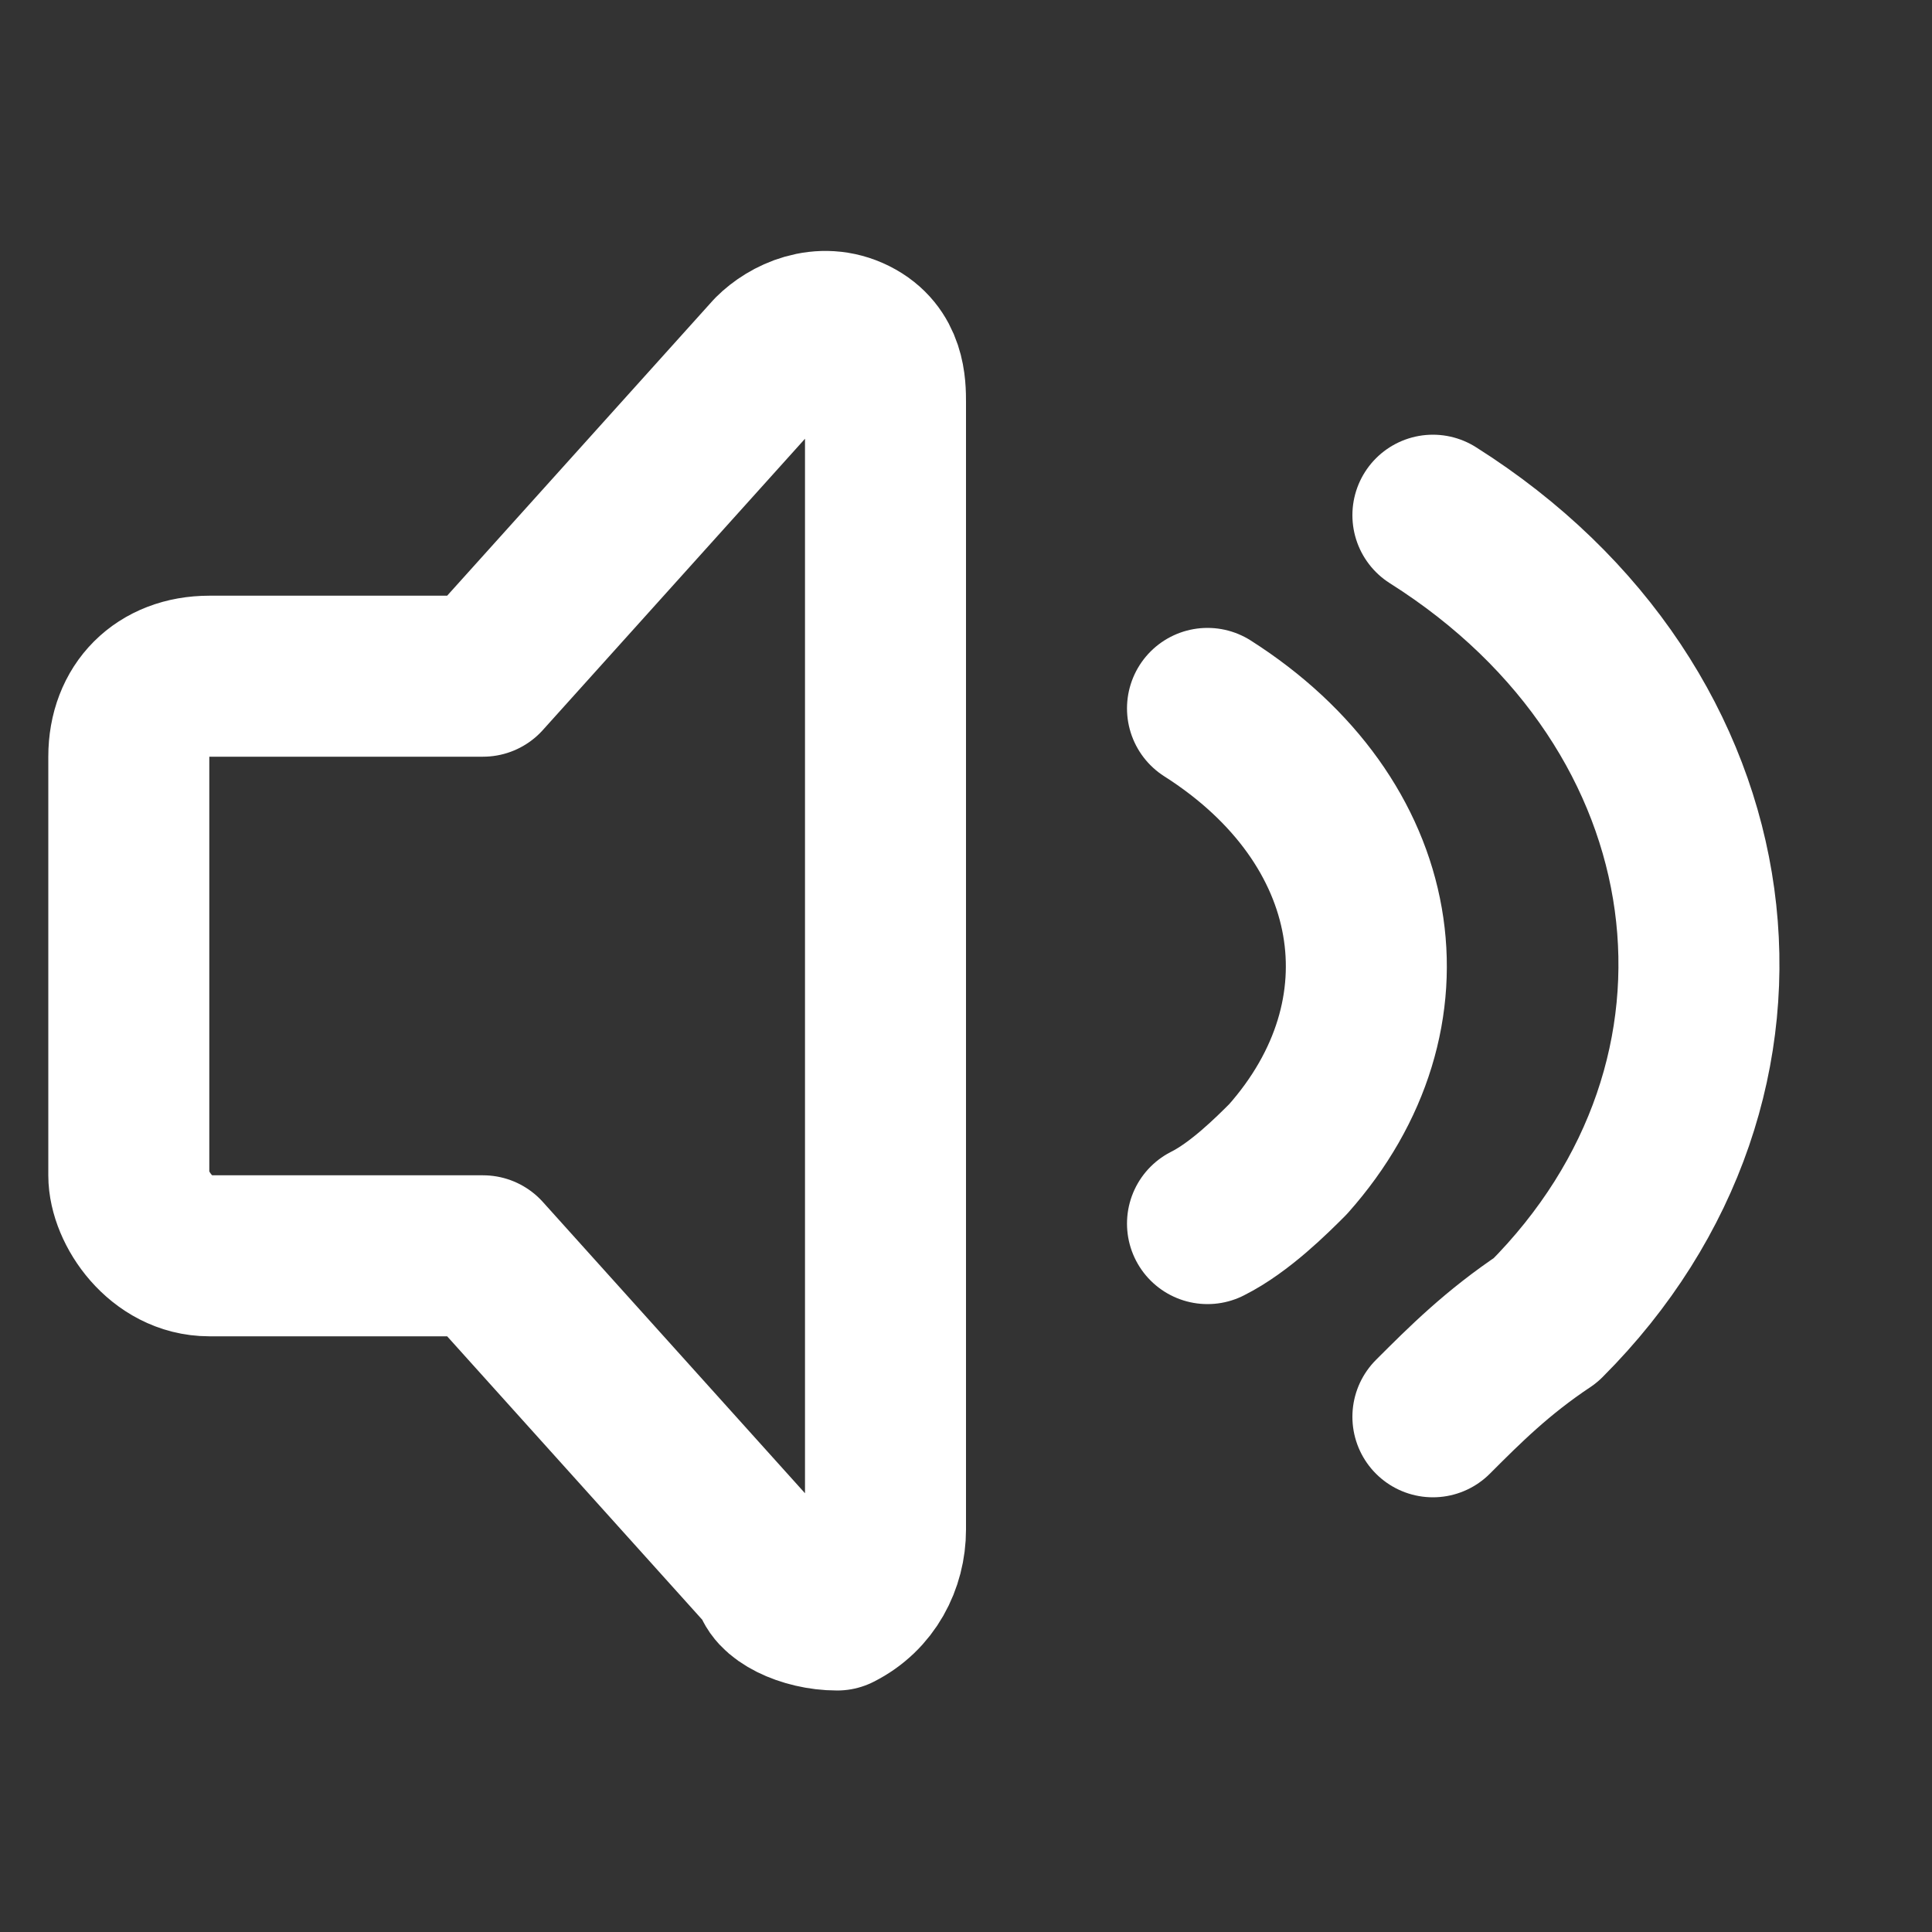 <?xml version="1.0" encoding="utf-8"?>
<!-- Generator: Adobe Illustrator 27.0.0, SVG Export Plug-In . SVG Version: 6.00 Build 0)  -->
<svg version="1.1" id="Layer_1" xmlns="http://www.w3.org/2000/svg" xmlns:xlink="http://www.w3.org/1999/xlink" x="0px" y="0px"
	 viewBox="0 0 12 12" style="enable-background:new 0 0 12 12;" xml:space="preserve">
<rect x="0" y="0" width="12" height="12" fill="#333333" stroke="none"/>
<style type="text/css">
	.st0{fill:none;stroke:#FFFFFF;stroke-linecap:round;stroke-linejoin:round;stroke-miterlimit:2;}
</style>
<path class="st0" d="M7.5,4.4C8.6,5.1,8.8,6.3,8,7.2C7.9,7.3,7.7,7.5,7.5,7.6 M8.9,3.2c1.9,1.2,2.2,3.5,0.7,5
	C9.3,8.4,9.1,8.6,8.9,8.8 M3,7.8H1.3C1,7.8,0.8,7.5,0.8,7.3V4.7c0-0.3,0.2-0.5,0.5-0.5H3l1.8-2C4.9,2.1,5.1,2,5.3,2.1
	c0.2,0.1,0.2,0.3,0.2,0.4v7c0,0.2-0.1,0.4-0.3,0.5C5,10,4.8,9.9,4.8,9.8L3,7.8"/>
</svg>
